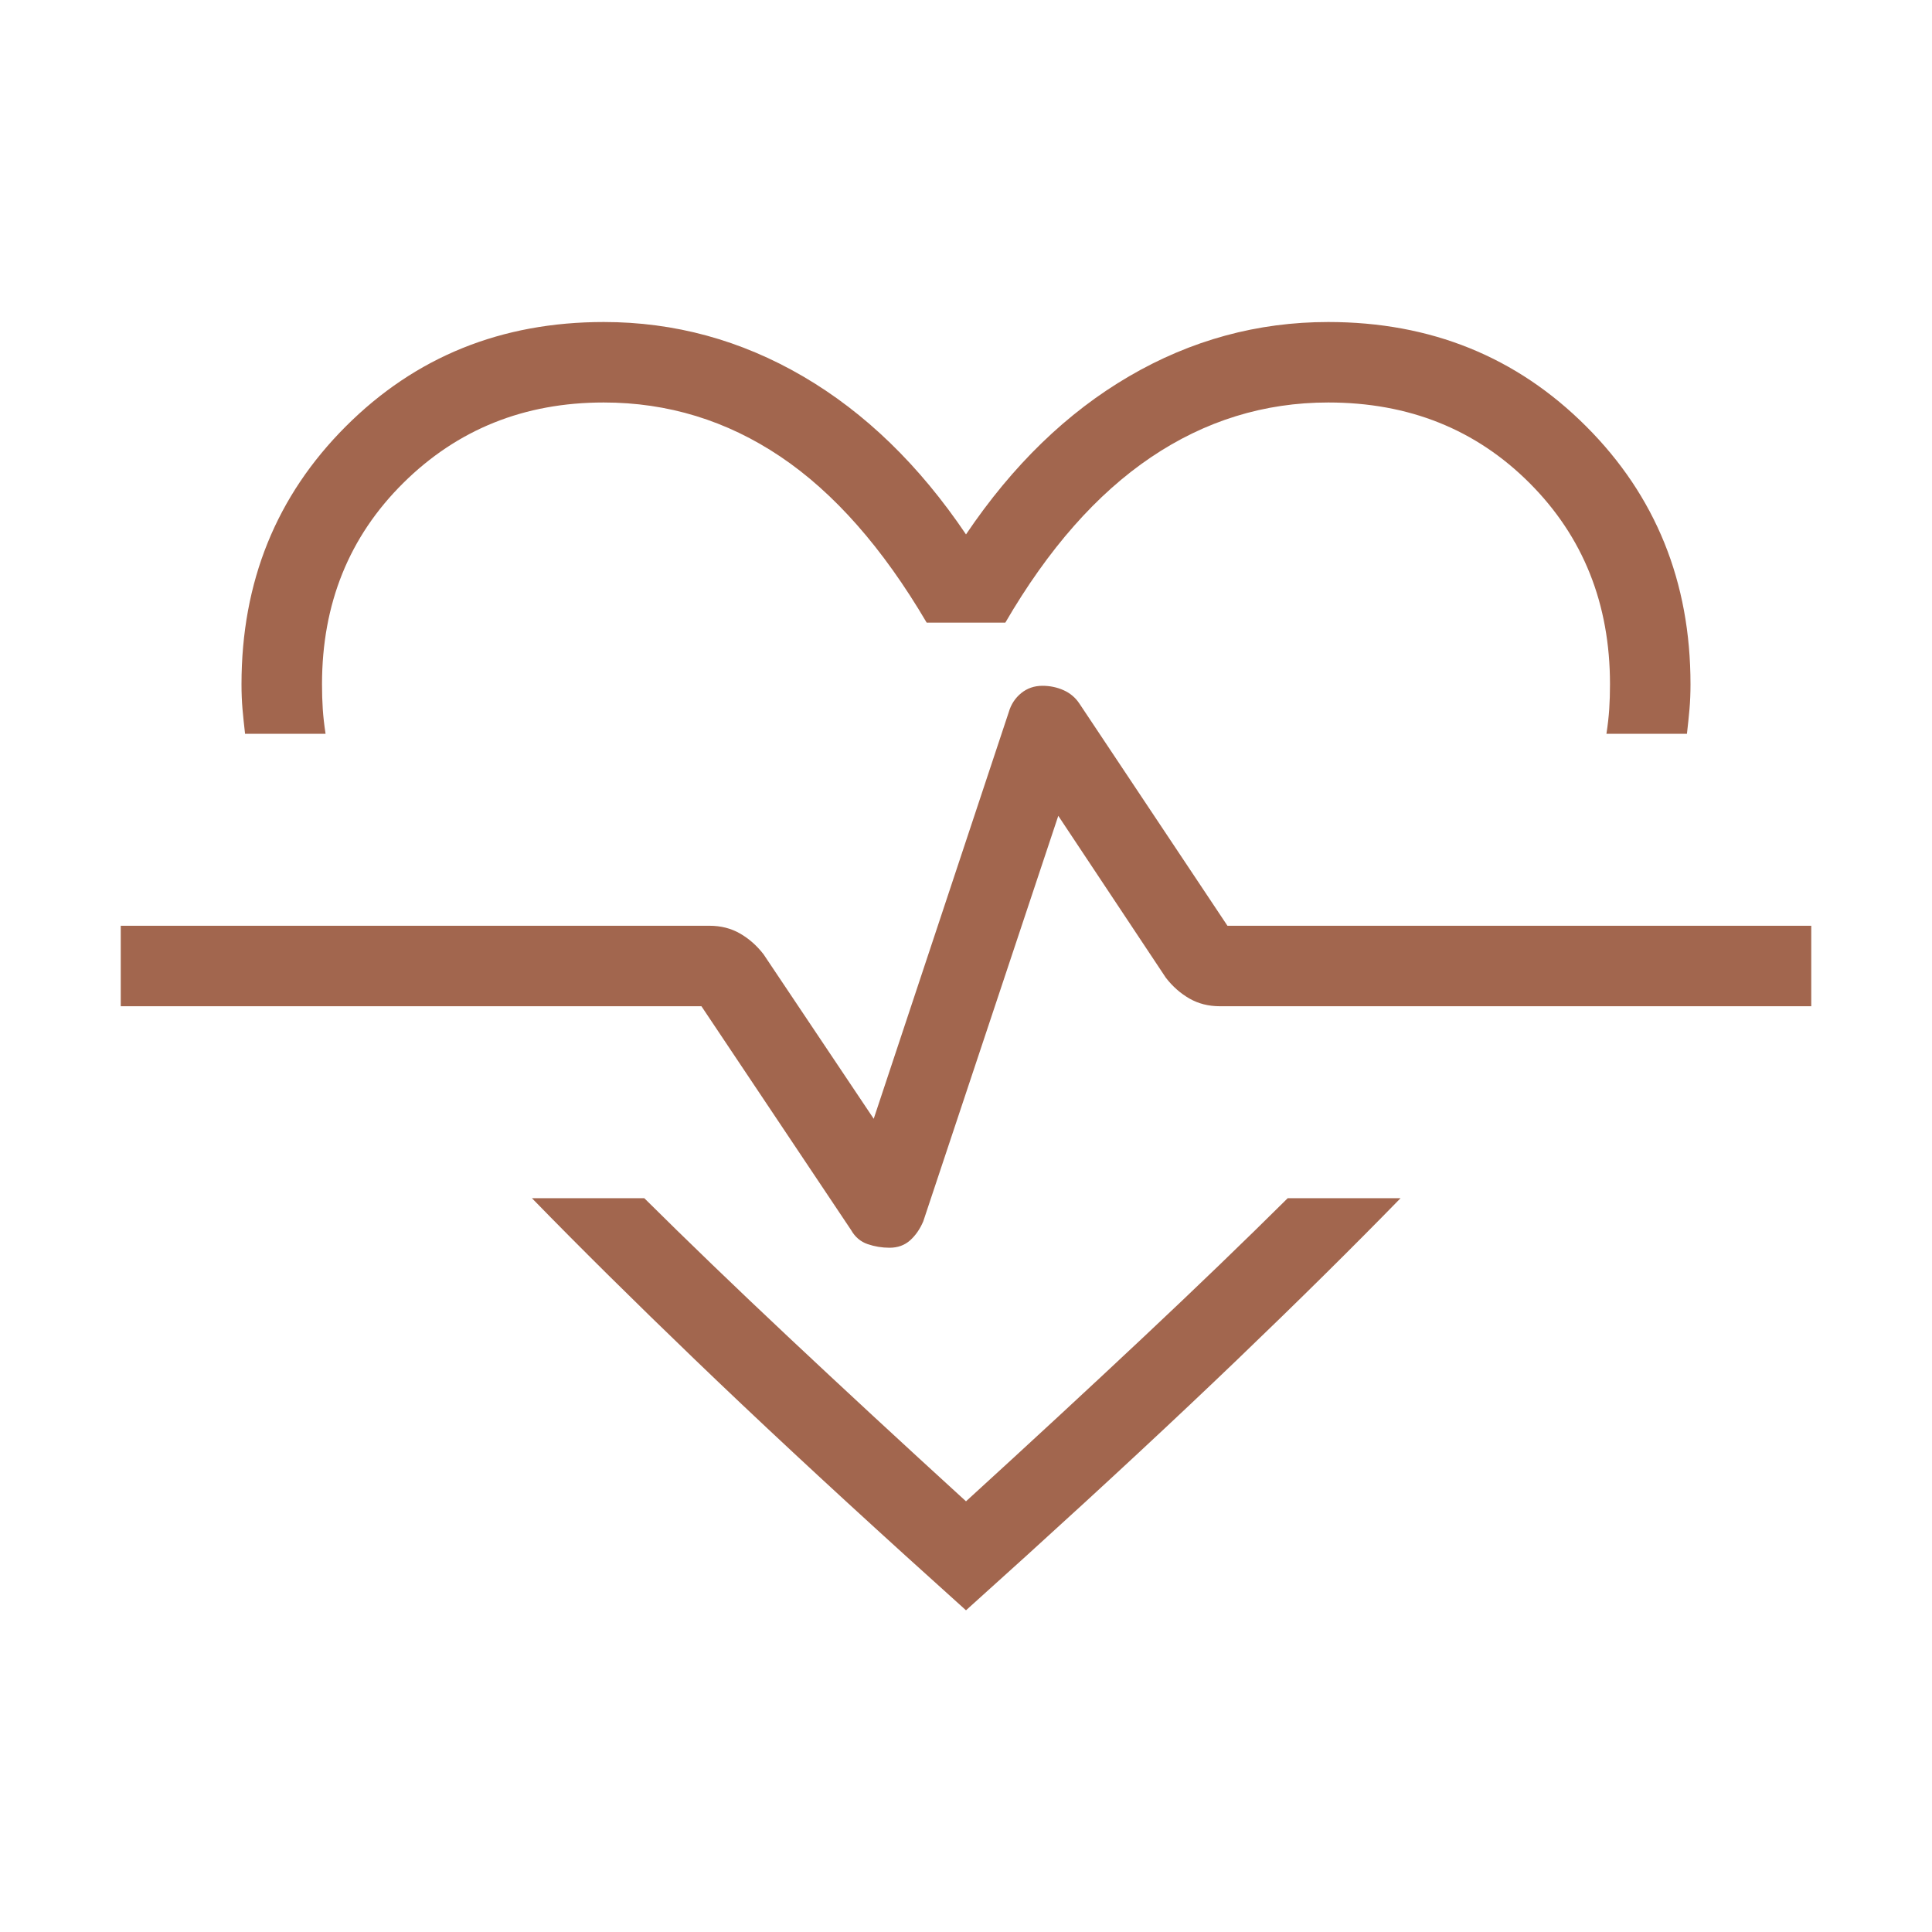 <svg width="64" height="64" viewBox="0 0 64 64" fill="none" xmlns="http://www.w3.org/2000/svg">
<path d="M20 10.667C22.345 10.667 24.545 11.267 26.6 12.467C28.655 13.667 30.455 15.412 32 17.703C33.545 15.412 35.345 13.667 37.4 12.467C39.455 11.267 41.655 10.667 44 10.667C47.392 10.667 50.239 11.819 52.543 14.123C54.848 16.427 56 19.275 56 22.667C56 22.957 55.989 23.231 55.967 23.487C55.944 23.744 55.916 24.017 55.882 24.308H53.215C53.26 24.017 53.291 23.744 53.308 23.487C53.325 23.231 53.333 22.957 53.333 22.667C53.333 20 52.444 17.778 50.667 16C48.889 14.222 46.667 13.333 44 13.333C41.877 13.333 39.918 13.939 38.123 15.151C36.328 16.363 34.721 18.188 33.303 20.625H30.697C29.244 18.154 27.629 16.32 25.851 15.125C24.074 13.931 22.123 13.333 20 13.333C17.368 13.333 15.154 14.222 13.359 16C11.564 17.778 10.667 20 10.667 22.667C10.667 22.957 10.675 23.231 10.692 23.487C10.709 23.744 10.74 24.017 10.785 24.308H8.118C8.084 24.017 8.056 23.744 8.033 23.487C8.011 23.231 8 22.957 8 22.667C8 19.275 9.152 16.427 11.457 14.123C13.761 11.819 16.608 10.667 20 10.667ZM17.621 39.692H21.343C22.766 41.104 24.355 42.636 26.113 44.287C27.87 45.938 29.832 47.754 32 49.733C34.168 47.754 36.13 45.938 37.887 44.287C39.645 42.636 41.234 41.104 42.657 39.692H46.395C44.808 41.32 43.005 43.103 40.985 45.041C38.964 46.98 36.643 49.139 34.021 51.518L32 53.343L29.979 51.518C27.357 49.139 25.038 46.98 23.023 45.041C21.008 43.103 19.207 41.32 17.621 39.692ZM29.467 41.333C29.737 41.333 29.963 41.252 30.146 41.09C30.329 40.927 30.475 40.716 30.585 40.457L35.057 27.025L38.621 32.39C38.843 32.677 39.103 32.906 39.4 33.077C39.697 33.248 40.034 33.333 40.41 33.333H60V30.667H40.661L35.754 23.303C35.624 23.108 35.45 22.961 35.233 22.864C35.016 22.767 34.783 22.718 34.533 22.718C34.263 22.718 34.028 22.799 33.828 22.961C33.628 23.124 33.49 23.335 33.415 23.595L28.943 37.061L25.292 31.61C25.07 31.323 24.81 31.094 24.513 30.923C24.215 30.752 23.879 30.667 23.503 30.667H4V33.333H23.236L28.195 40.749C28.325 40.978 28.507 41.132 28.741 41.213C28.975 41.293 29.217 41.333 29.467 41.333Z" fill="#A2664E"/>
</svg>
